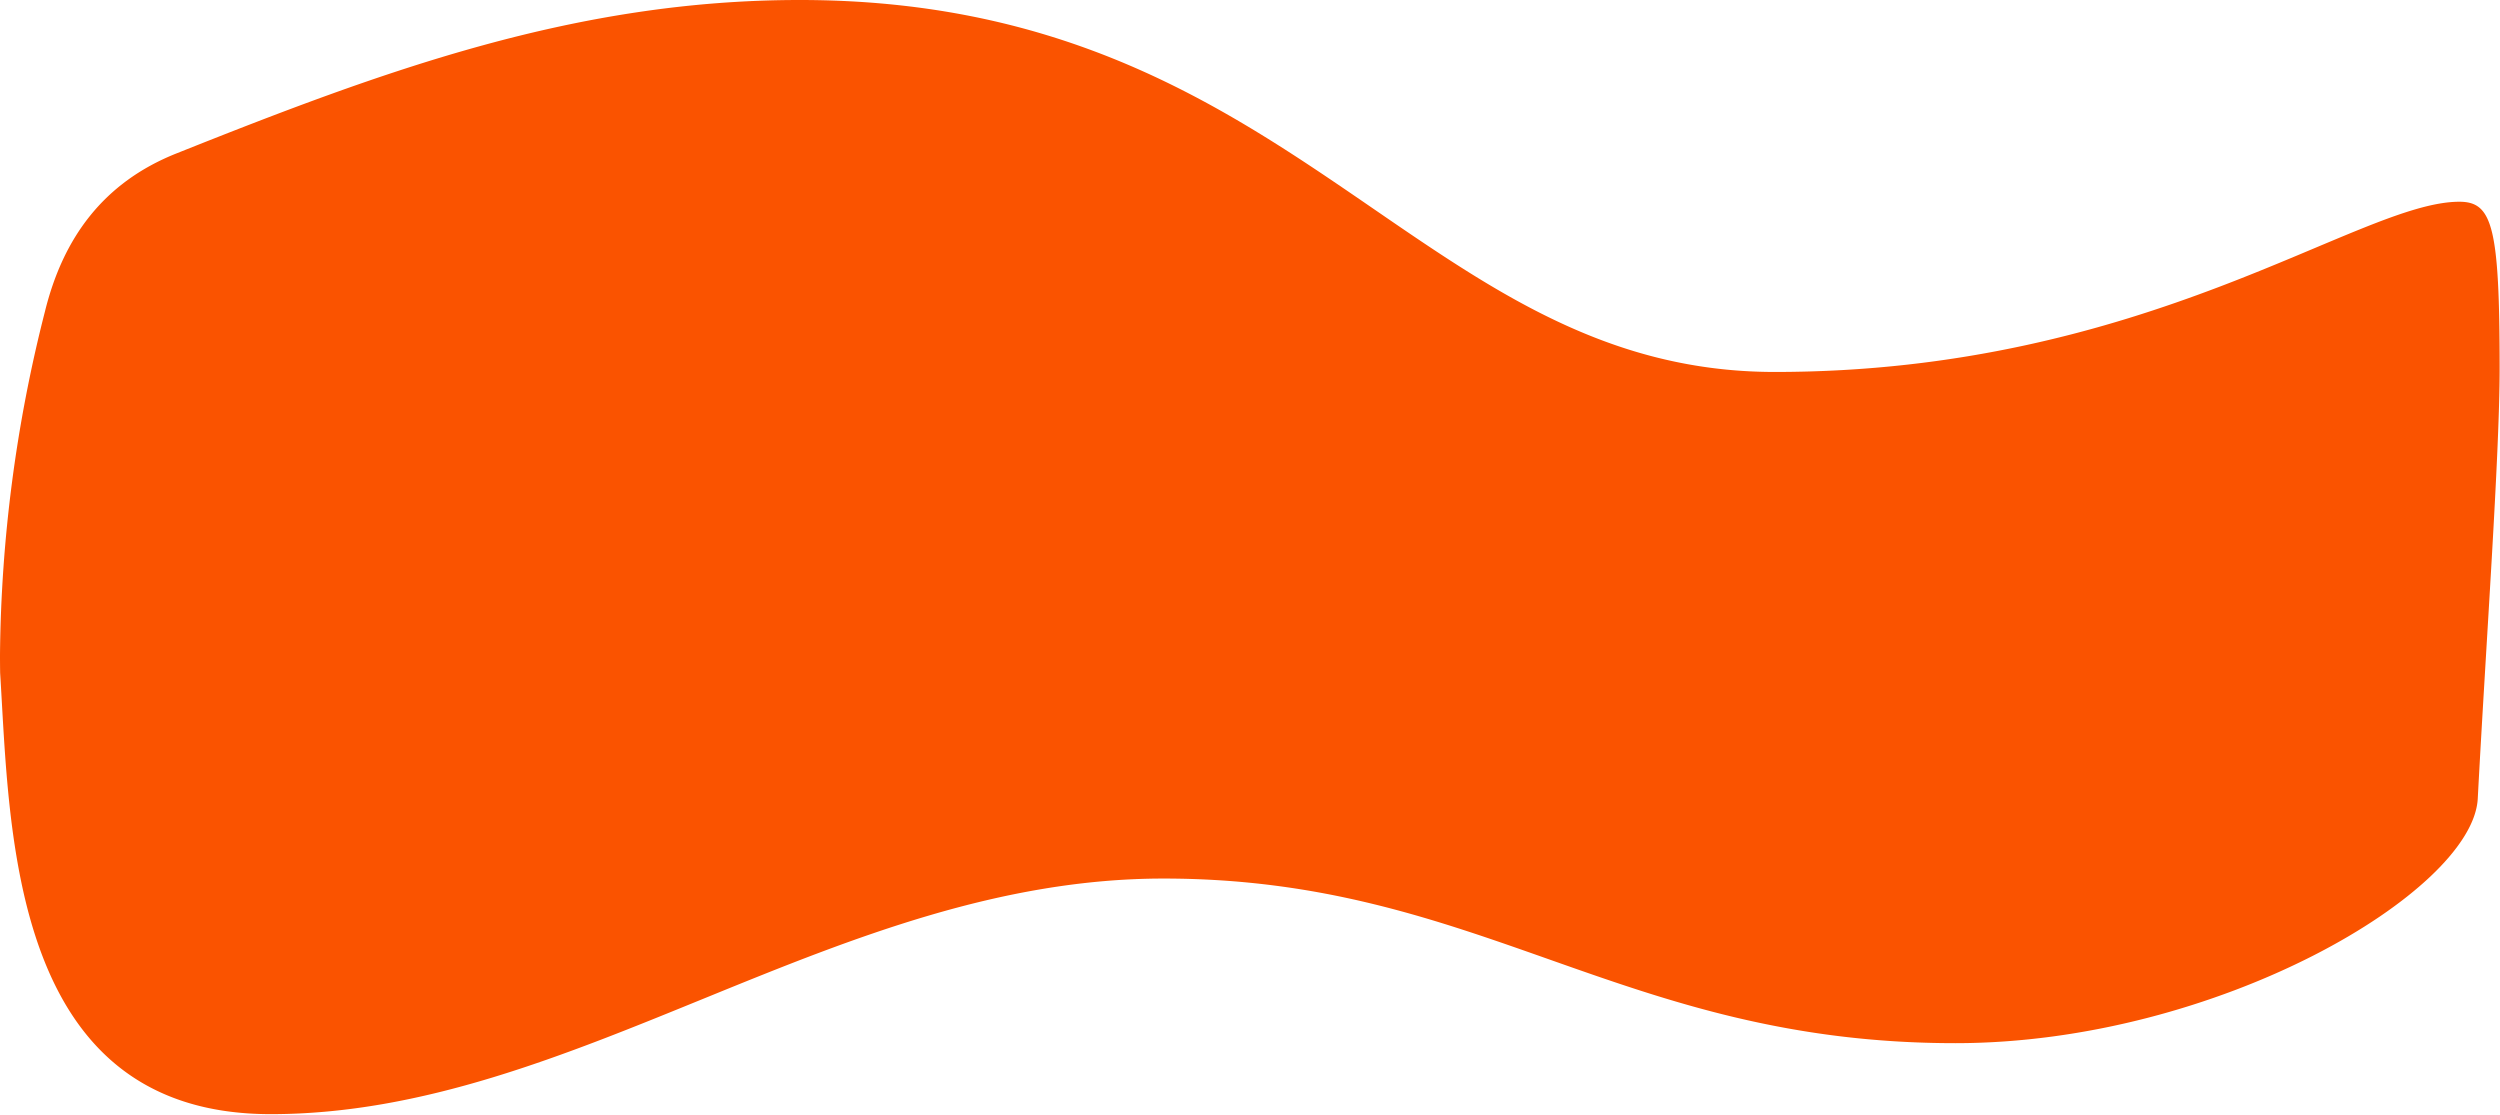 <?xml version="1.0" encoding="UTF-8" standalone="no"?><svg xmlns="http://www.w3.org/2000/svg" xmlns:xlink="http://www.w3.org/1999/xlink" fill="#000000" height="113.2" preserveAspectRatio="xMidYMid meet" version="1" viewBox="-0.0 0.0 253.9 113.2" width="253.9" zoomAndPan="magnify"><g data-name="Layer 2"><g data-name="Layer 1" id="change1_1"><path d="M.014,68.332Q0,67.426,0,66.522a145.7,145.7,0,0,1,4.561-34.87c1.848-7.524,5.966-13.12,13.338-16.061C39.009,7.167,58.4,0,81.223,0c50.563,0,62.767,37.776,99.03,37.776,37.889,0,59.285-17.287,69.52-17.287,3.365,0,4.089,2.542,4.089,16.933,0,8.916-1.393,28.033-2.221,43.683-.5,9.423-26.406,24.839-53.061,24.839-33.877,0-48.2-16.719-80.4-16.719-33.093,0-59.732,23.928-90.694,23.928C1.007,113.153,1.027,84.5.014,68.332Z" fill="#fa5300"/></g></g></svg>